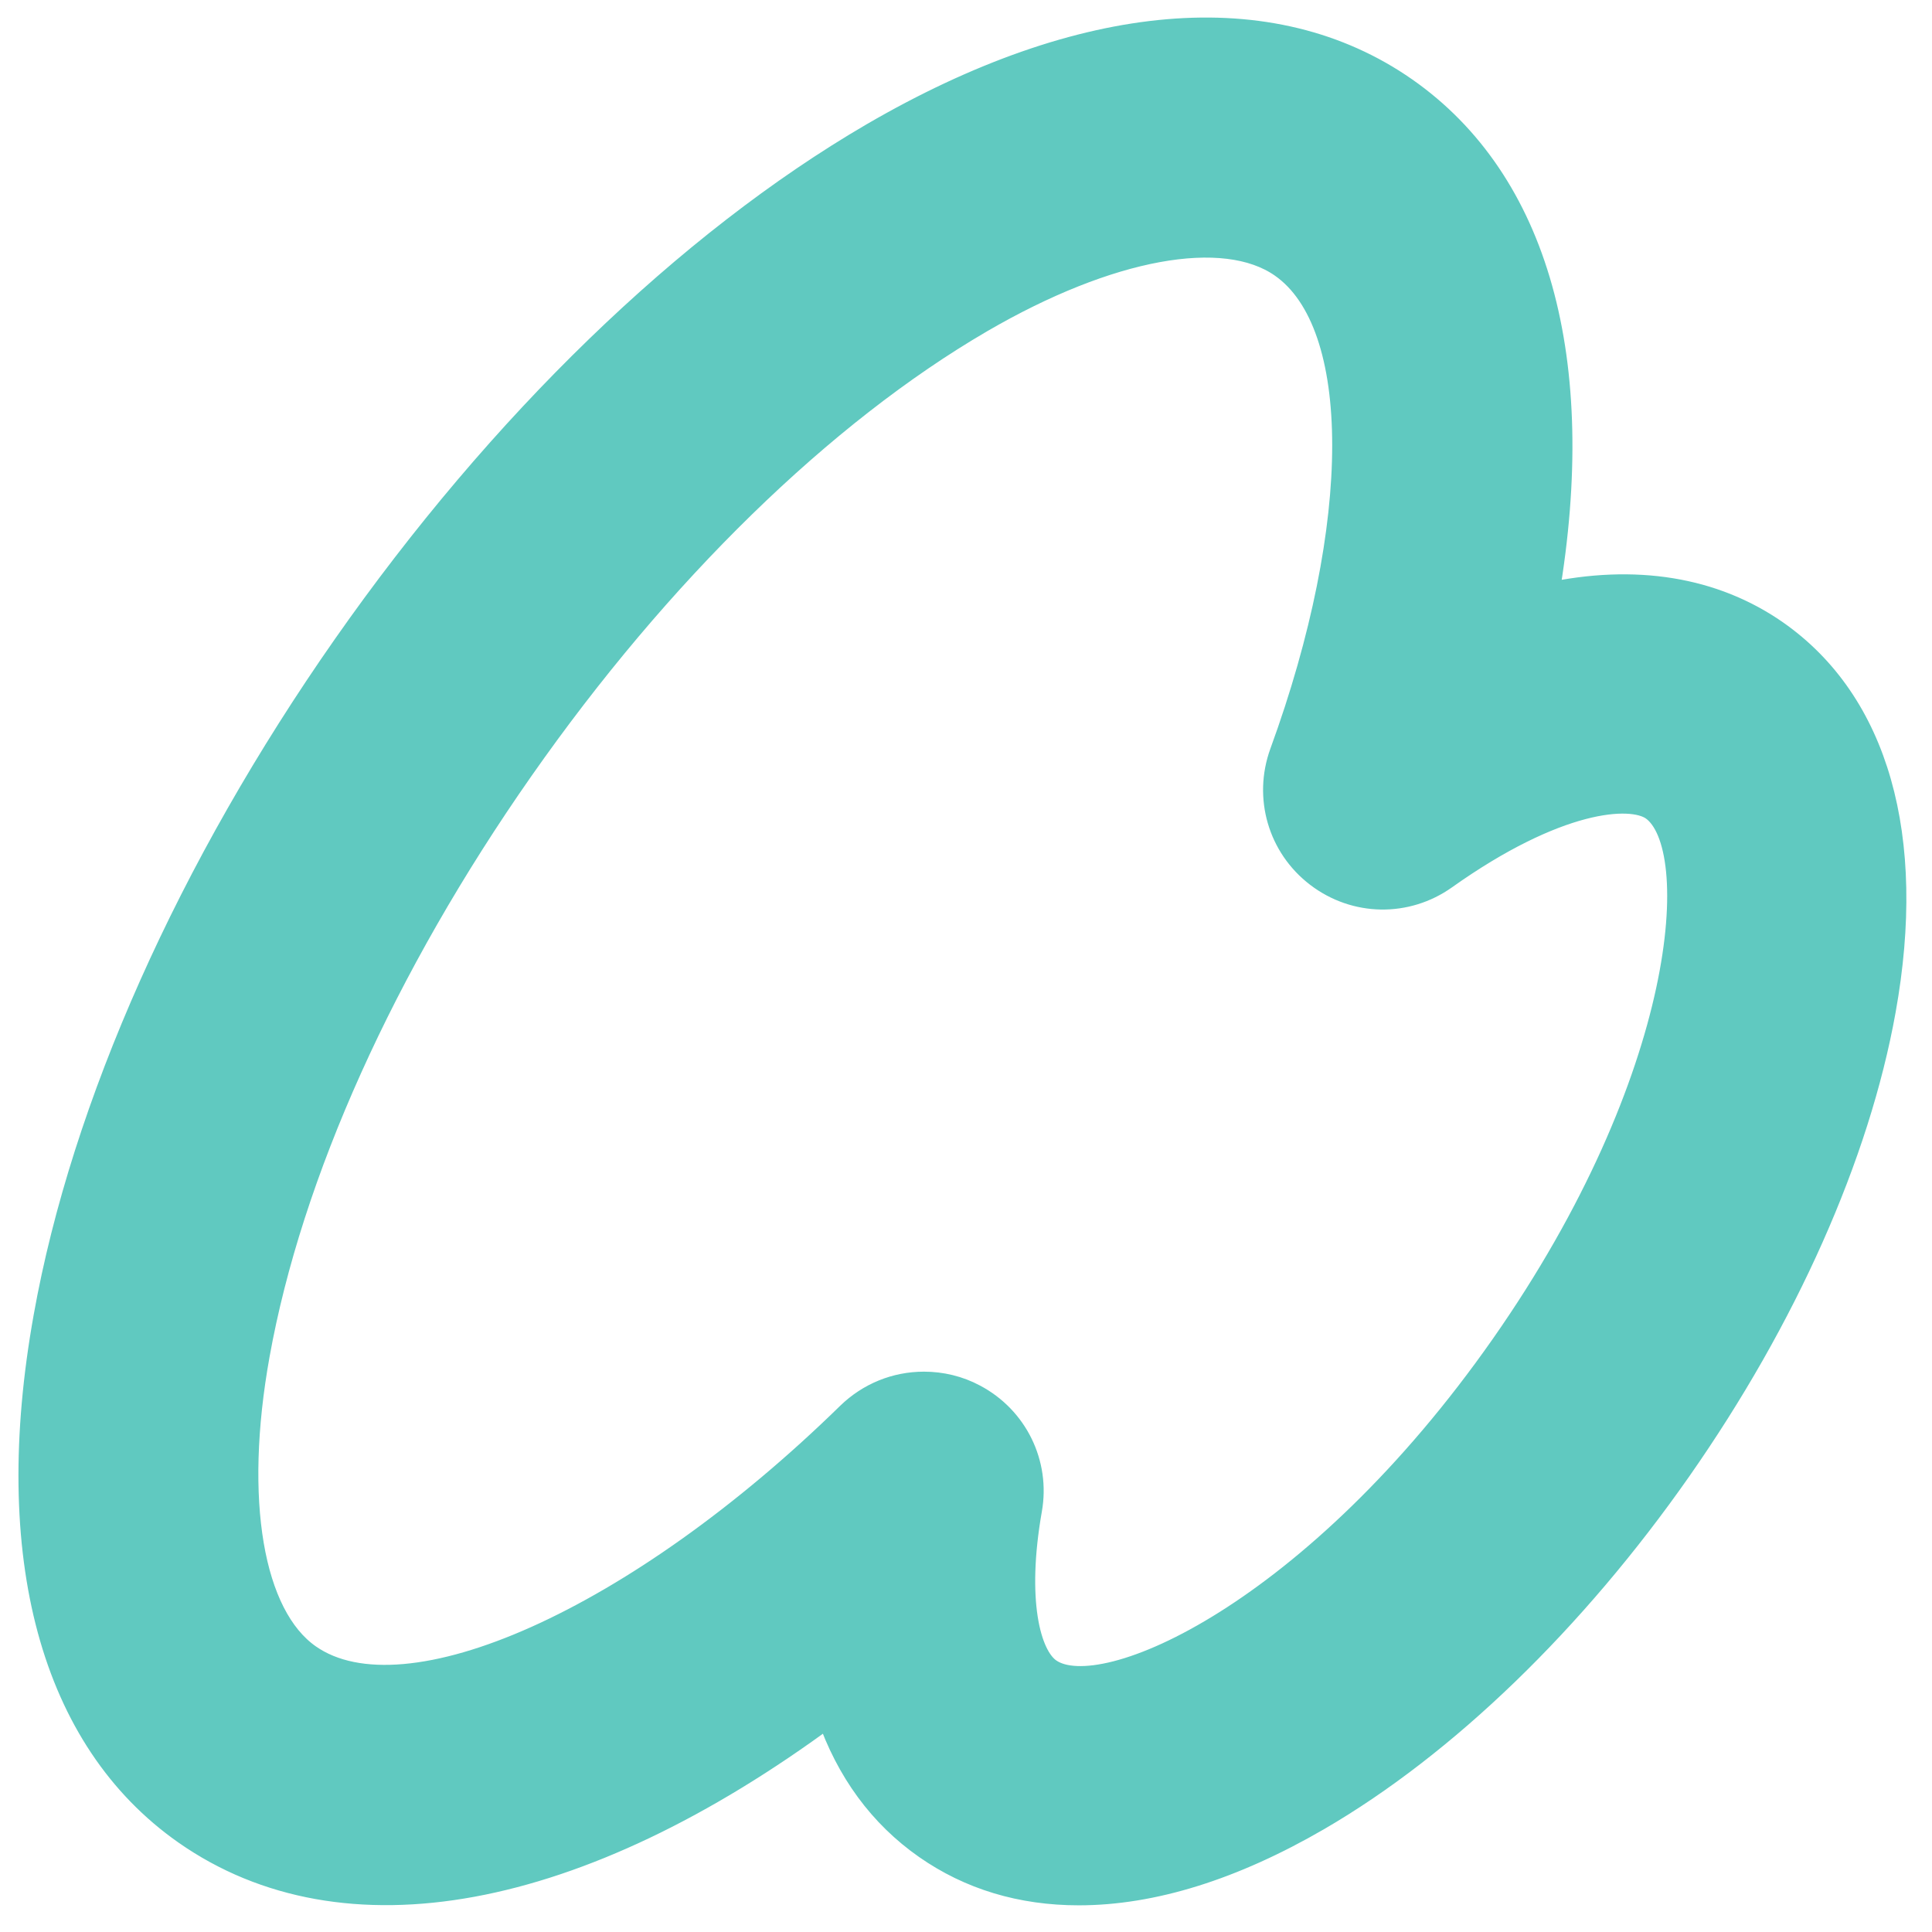 <svg width="63" height="63" viewBox="0 0 63 63" fill="none" xmlns="http://www.w3.org/2000/svg">
<path d="M57.916 20.622C55.88 19.201 53.311 18.785 50.442 19.406C51.74 11.755 50.114 5.915 45.823 2.916C41.478 -0.117 35.316 0.409 28.457 4.398C22.424 7.916 16.309 13.832 11.247 21.066C6.191 28.294 2.721 36.061 1.491 42.94C0.09 50.748 1.71 56.718 6.048 59.758C11.213 63.372 18.83 61.965 27.022 55.905C27.657 57.743 28.723 59.198 30.199 60.229C31.627 61.227 33.3 61.732 35.179 61.732C37.577 61.732 40.201 60.913 42.981 59.3C47.128 56.889 51.309 52.845 54.76 47.913C58.21 42.981 60.574 37.666 61.421 32.946C62.439 27.29 61.188 22.911 57.916 20.622ZM31.763 45.529C31.265 45.262 30.698 45.126 30.13 45.126C29.208 45.126 28.34 45.481 27.678 46.123C20.812 52.838 13.242 56.226 10.072 54.013C8.186 52.695 7.544 48.924 8.398 44.176C9.457 38.281 12.511 31.498 17 25.083C21.488 18.669 26.81 13.477 31.989 10.458C36.156 8.033 39.914 7.343 41.799 8.661C44.519 10.56 44.519 17.098 41.799 24.55C41.273 25.998 41.738 27.604 42.968 28.54C44.197 29.476 45.864 29.503 47.121 28.608C50.756 26.026 53.161 25.855 53.892 26.36C55.641 27.583 55.108 35.166 49.007 43.883C42.906 52.599 35.965 55.694 34.216 54.471C33.526 53.993 33.061 52.182 33.581 49.224C33.847 47.728 33.116 46.239 31.763 45.529Z" fill="#60C9C0" stroke="#60C9C0" stroke-width="0.796" stroke-linejoin="round"/>
</svg>
